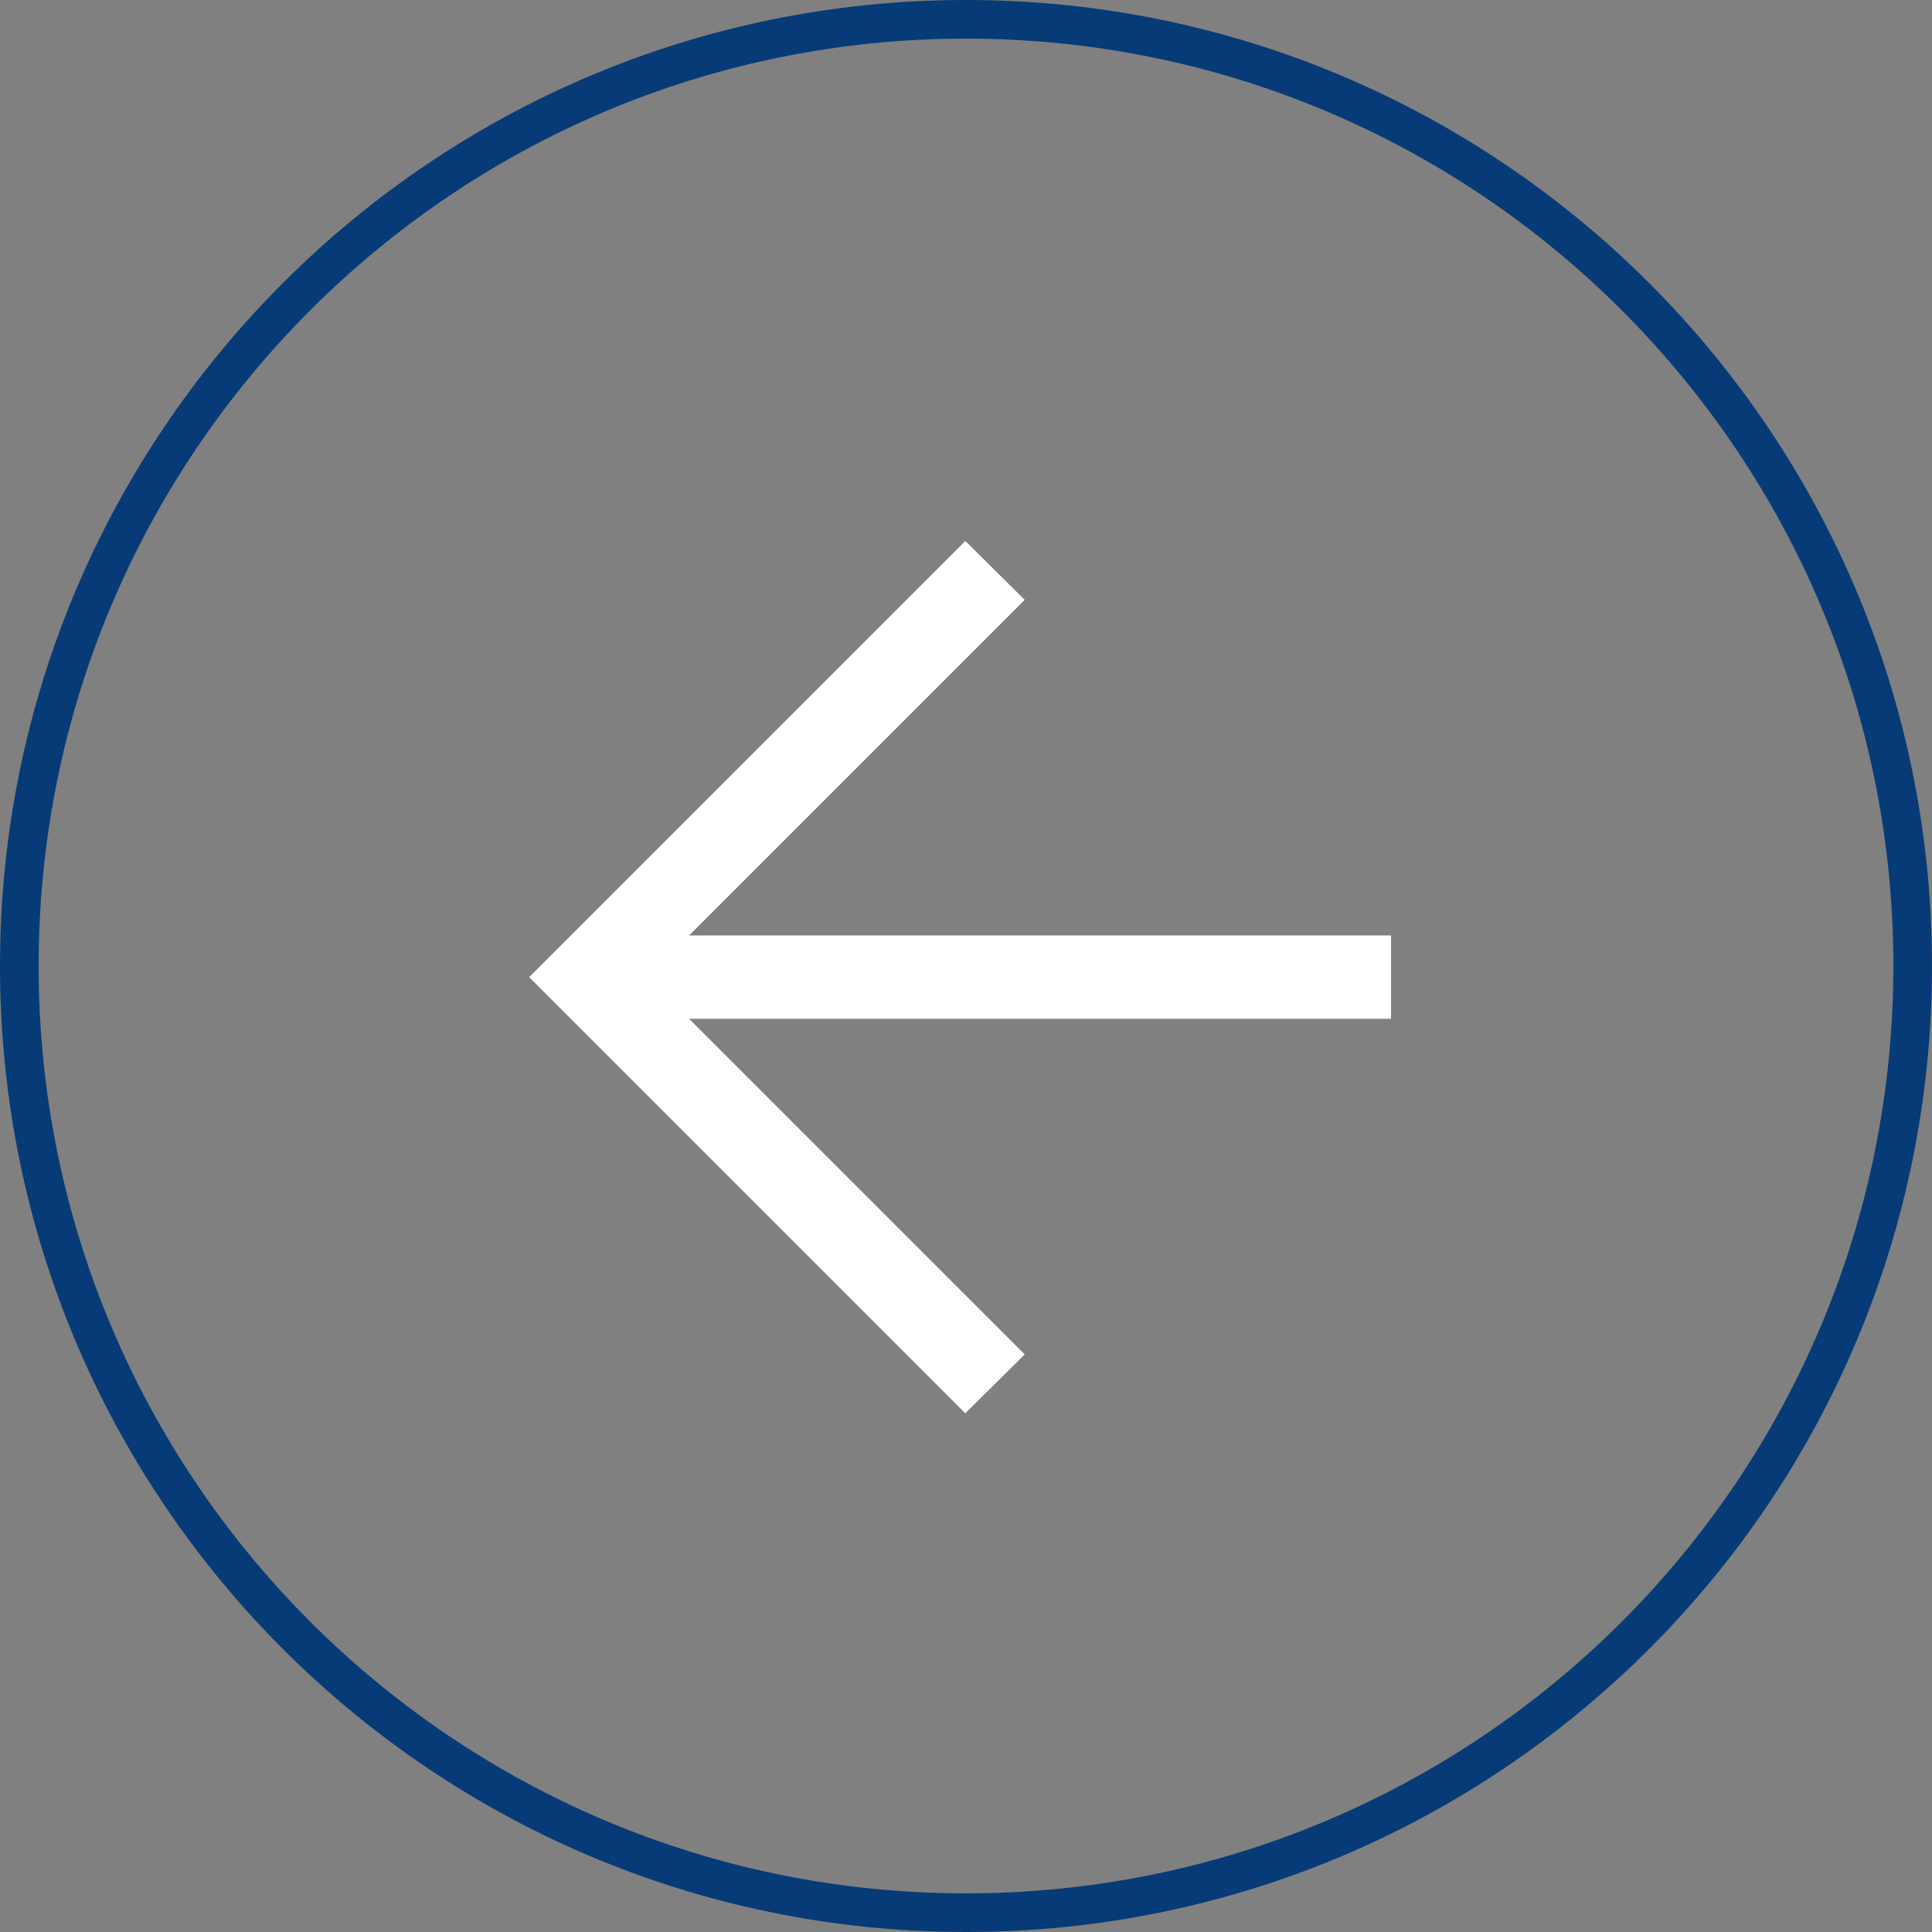 <svg height="50" viewBox="0 0 50 50" width="50" xmlns="http://www.w3.org/2000/svg"><rect x="0" y="0" width="50" height="50" fill="#808080" stroke="none"/><g fill="none" transform="matrix(-1 0 0 1 50 0)"><path d="m25 0c13.807 0 25 11.193 25 25s-11.193 25-25 25-25-11.193-25-25 11.193-25 25-25zm0 1c-13.255 0-24 10.745-24 24s10.745 24 24 24 24-10.745 24-24-10.745-24-24-24z" fill="#073b77"/><path d="m11.018 0-1.537 1.524 8.685 8.685h-18.166v2.158h18.166l-8.685 8.685 1.537 1.524 11.288-11.288z" fill="#fff" transform="translate(14 14)"/></g></svg>